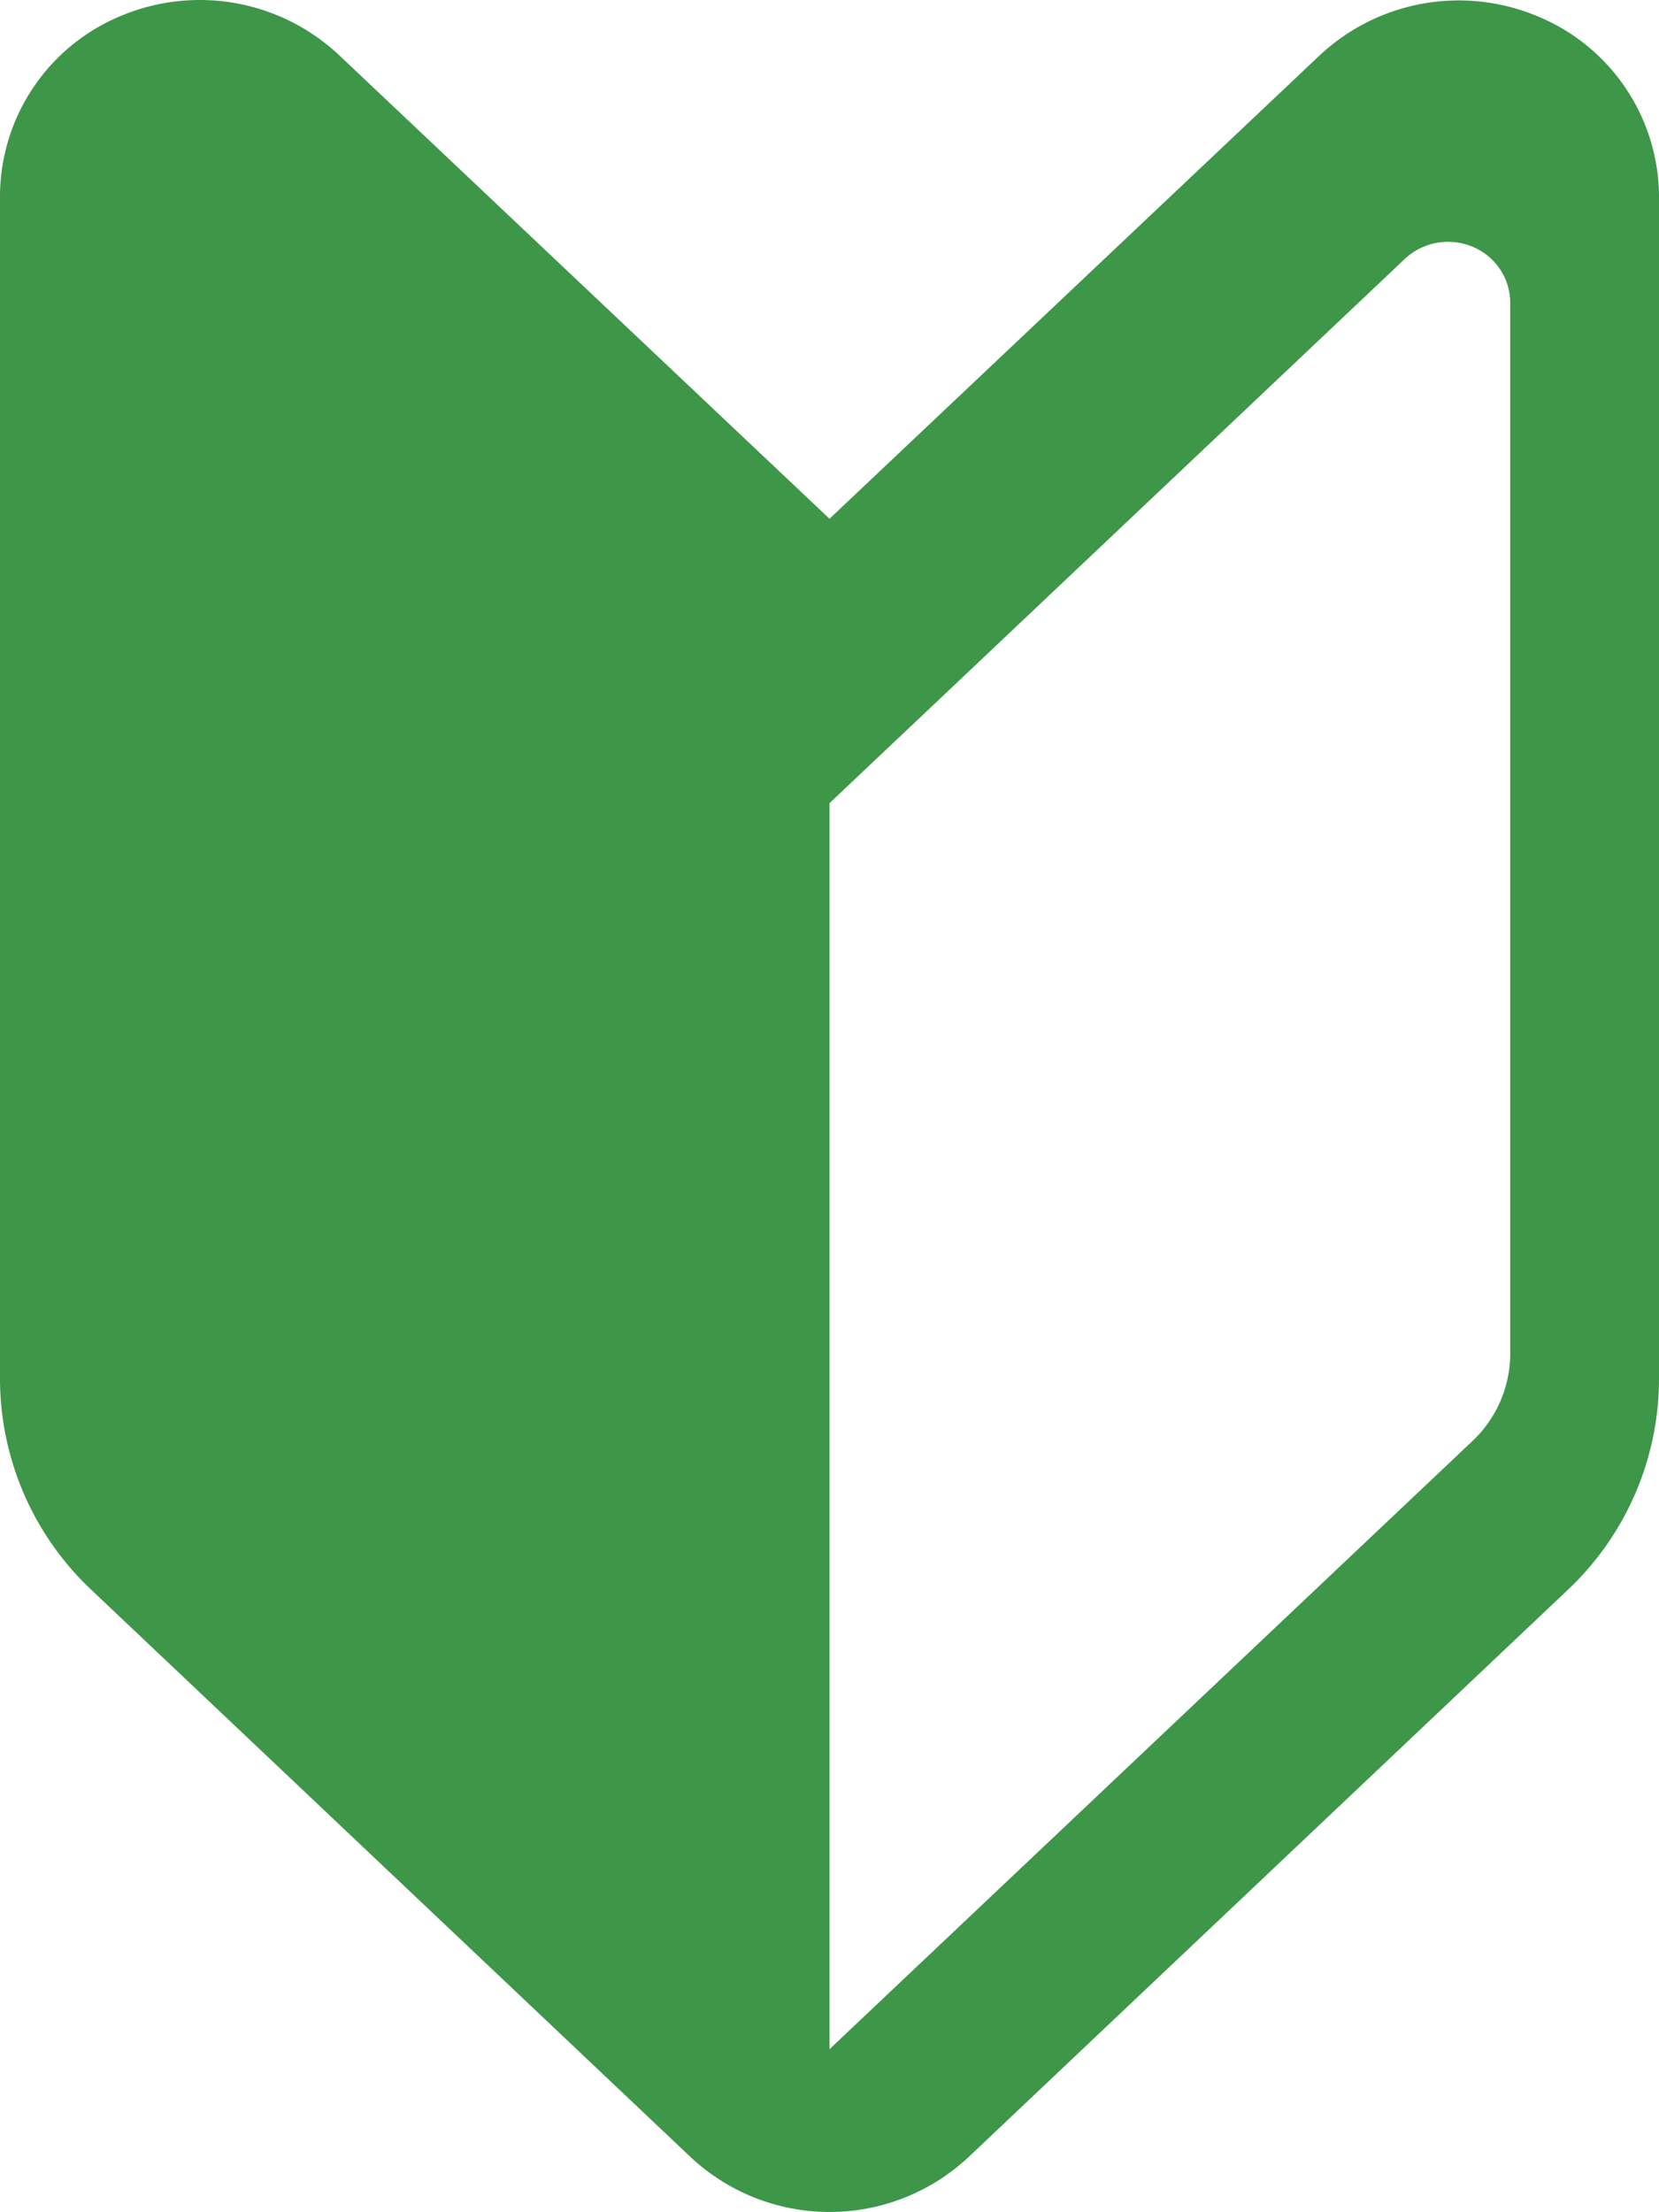 <svg xmlns="http://www.w3.org/2000/svg" xmlns:xlink="http://www.w3.org/1999/xlink" width="12" height="16" viewBox="0 0 12 16">
  <defs>
    <style>
      .cls-1 {
        clip-path: url(#clip-first02);
      }

      .cls-2 {
        fill: #3e9648;
      }
    </style>
    <clipPath id="clip-first02">
      <rect width="12" height="16"/>
    </clipPath>
  </defs>
  <g id="first02" class="cls-1">
    <path id="パス_2091" data-name="パス 2091" class="cls-2" d="M6,3.752,2.454.4A1.472,1.472,0,0,0,.882.112,1.415,1.415,0,0,0,0,1.416V9.978A2.1,2.1,0,0,0,.662,11.5l4.332,4.1a1.471,1.471,0,0,0,2.013,0l4.332-4.1A2.1,2.1,0,0,0,12,9.978V1.416a1.416,1.416,0,0,0-.883-1.3A1.472,1.472,0,0,0,9.546.4Zm4.924,6.038a.872.872,0,0,1-.274.633L6,14.821V5.809l.884-.836,3.277-3.1a.457.457,0,0,1,.489-.089.44.44,0,0,1,.274.405Z"/>
  </g>
</svg>
